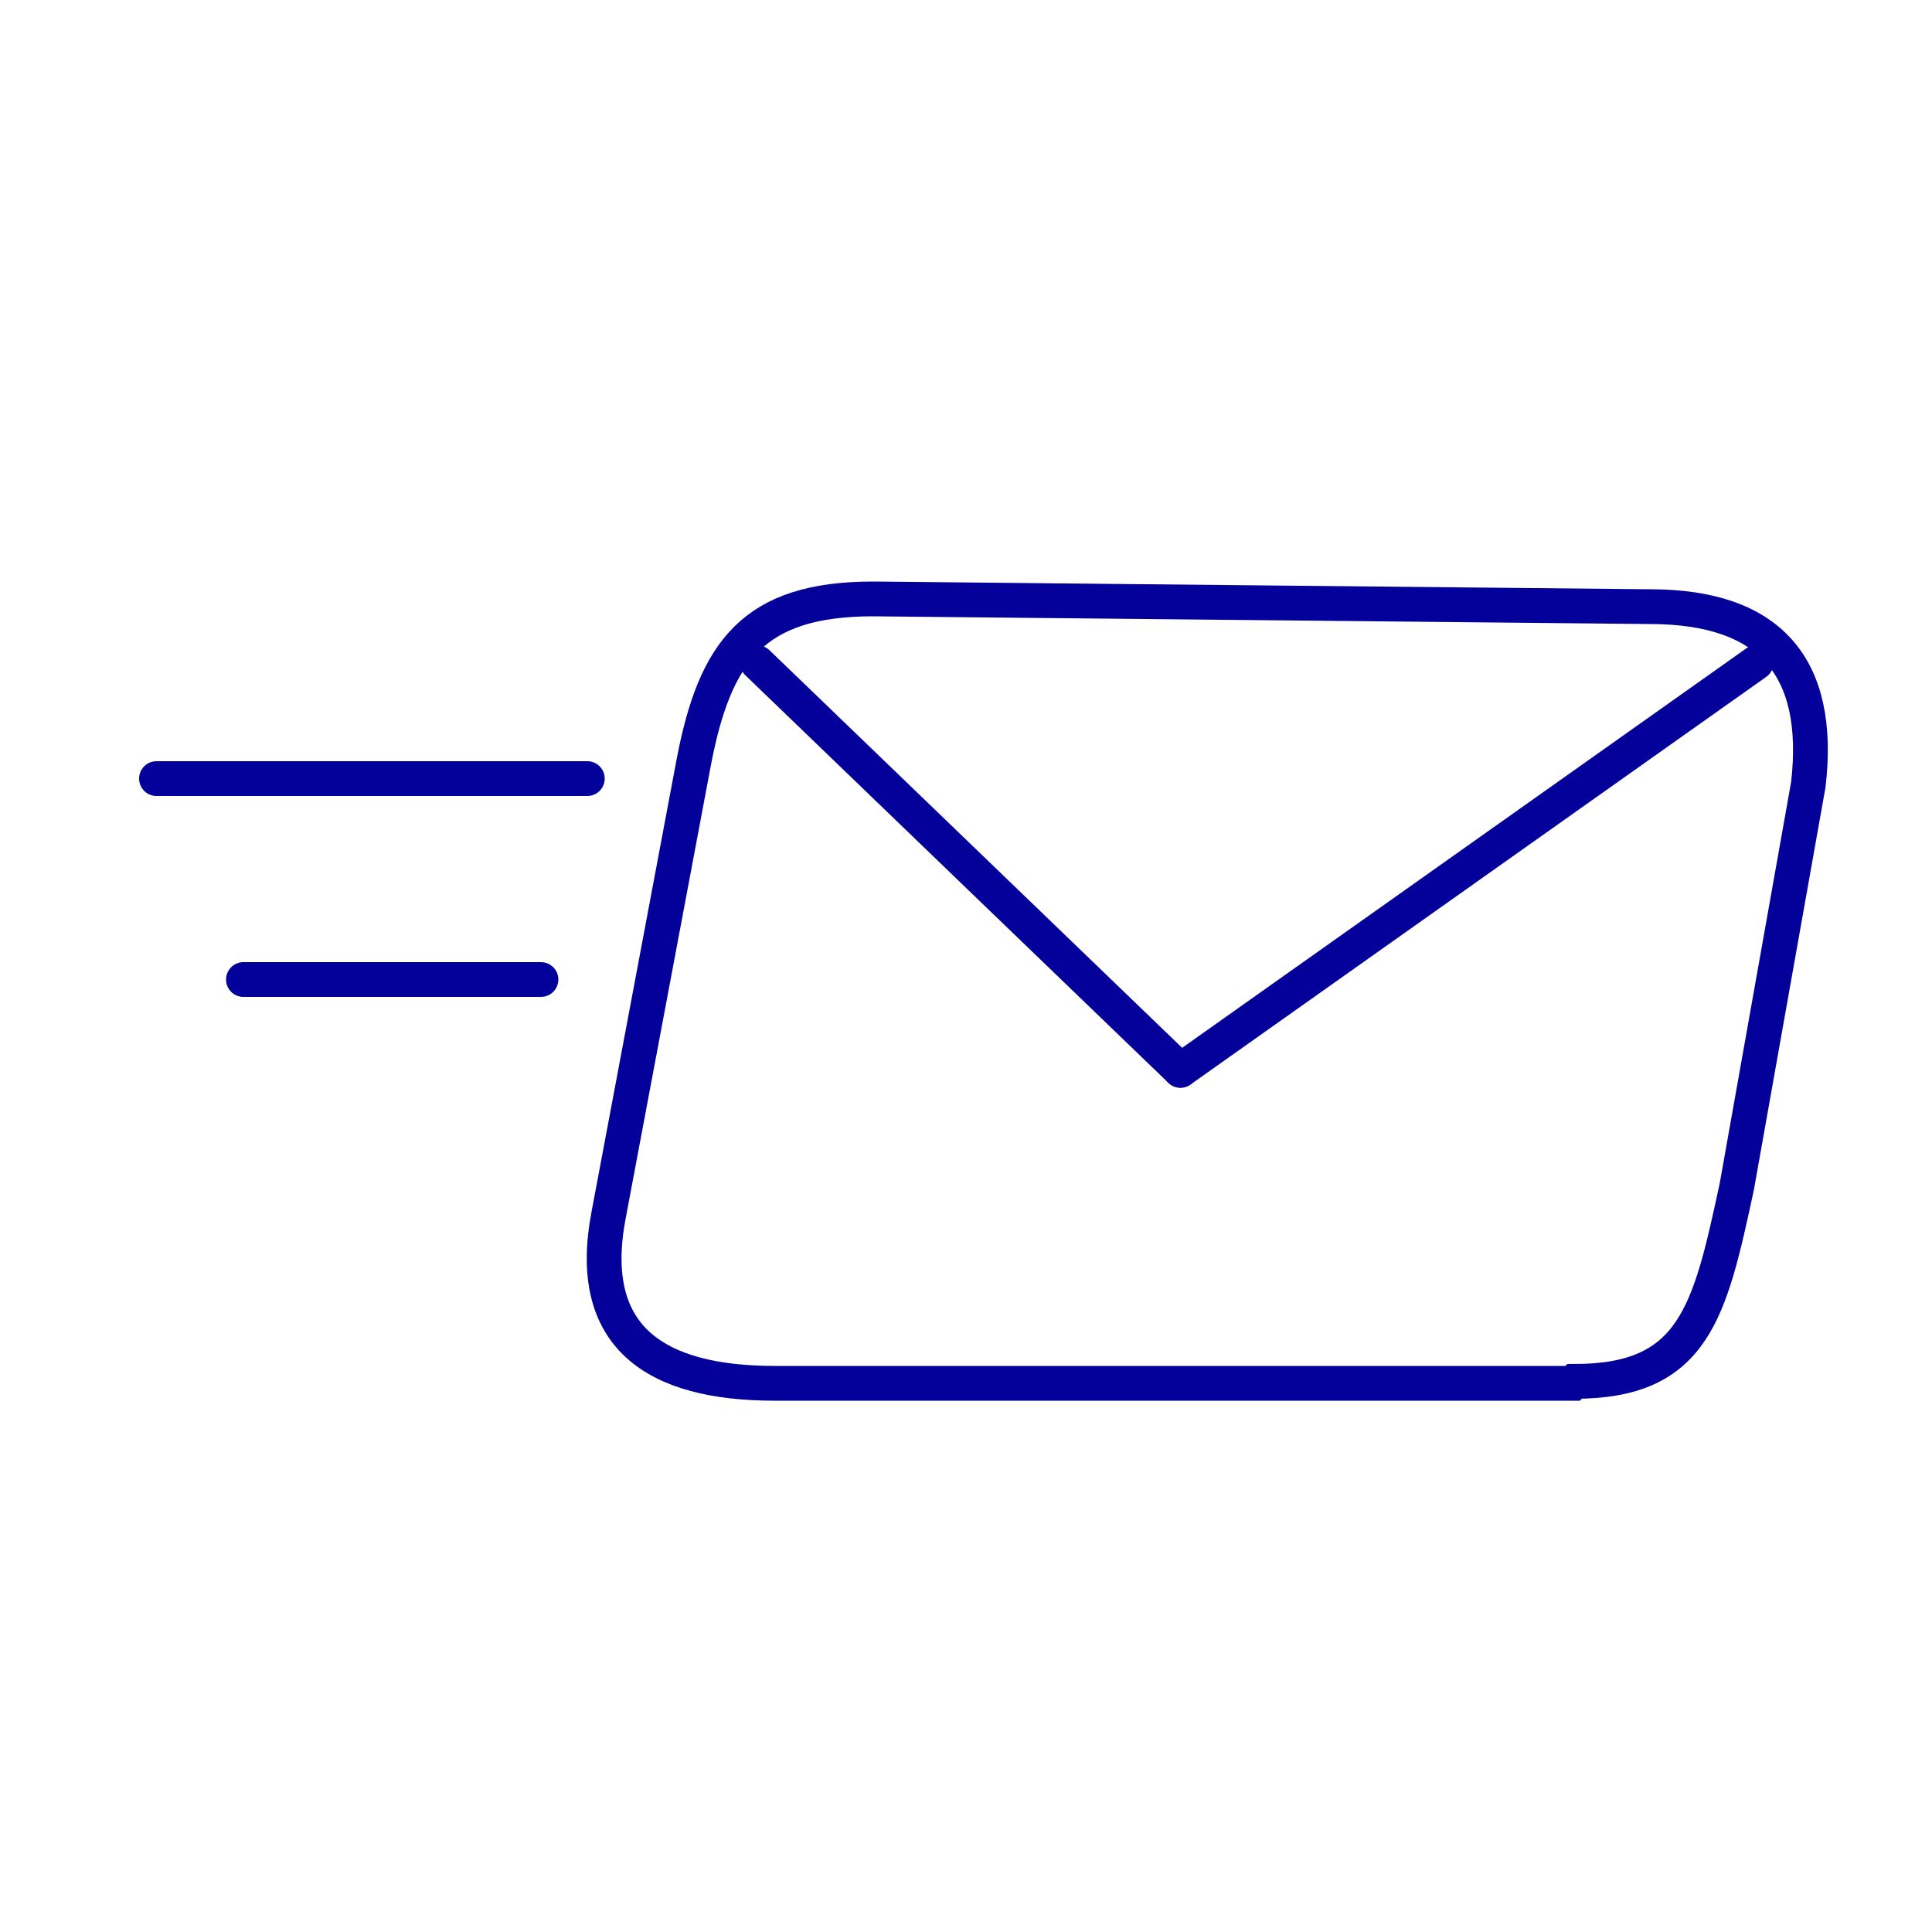 <?xml version="1.0" encoding="UTF-8"?>
<svg id="Layer_1" xmlns="http://www.w3.org/2000/svg" version="1.1" viewBox="0 0 100 100">
  <!-- Generator: Adobe Illustrator 29.7.0, SVG Export Plug-In . SVG Version: 2.1.1 Build 138)  -->
  <defs>
    <style>
      .st0, .st1 {
        fill: none;
        stroke: #04009a;
        stroke-miterlimit: 10;
        stroke-width: 1.8px;
      }

      .st1 {
        stroke-linecap: round;
      }
    </style>
  </defs>
  <path class="st0" d="M81.4,71.6h-41.3c-6.2,0-9.8-2.4-8.6-8.7l4.4-23.4c1.1-5.8,3.1-8.5,9.3-8.5l40.2.4c6.2,0,8.9,3.1,8.2,9.2l-3.7,20.8c-1.4,6.5-2.2,10.1-8.4,10.1h0Z"/>
  <line class="st1" x1="8.1" y1="40.3" x2="30.4" y2="40.3"/>
  <line class="st1" x1="12.6" y1="50.7" x2="28" y2="50.7"/>
  <line class="st1" x1="39.2" y1="34.3" x2="61.1" y2="55.4"/>
  <line class="st1" x1="90.9" y1="34.3" x2="61.1" y2="55.4"/>
</svg>